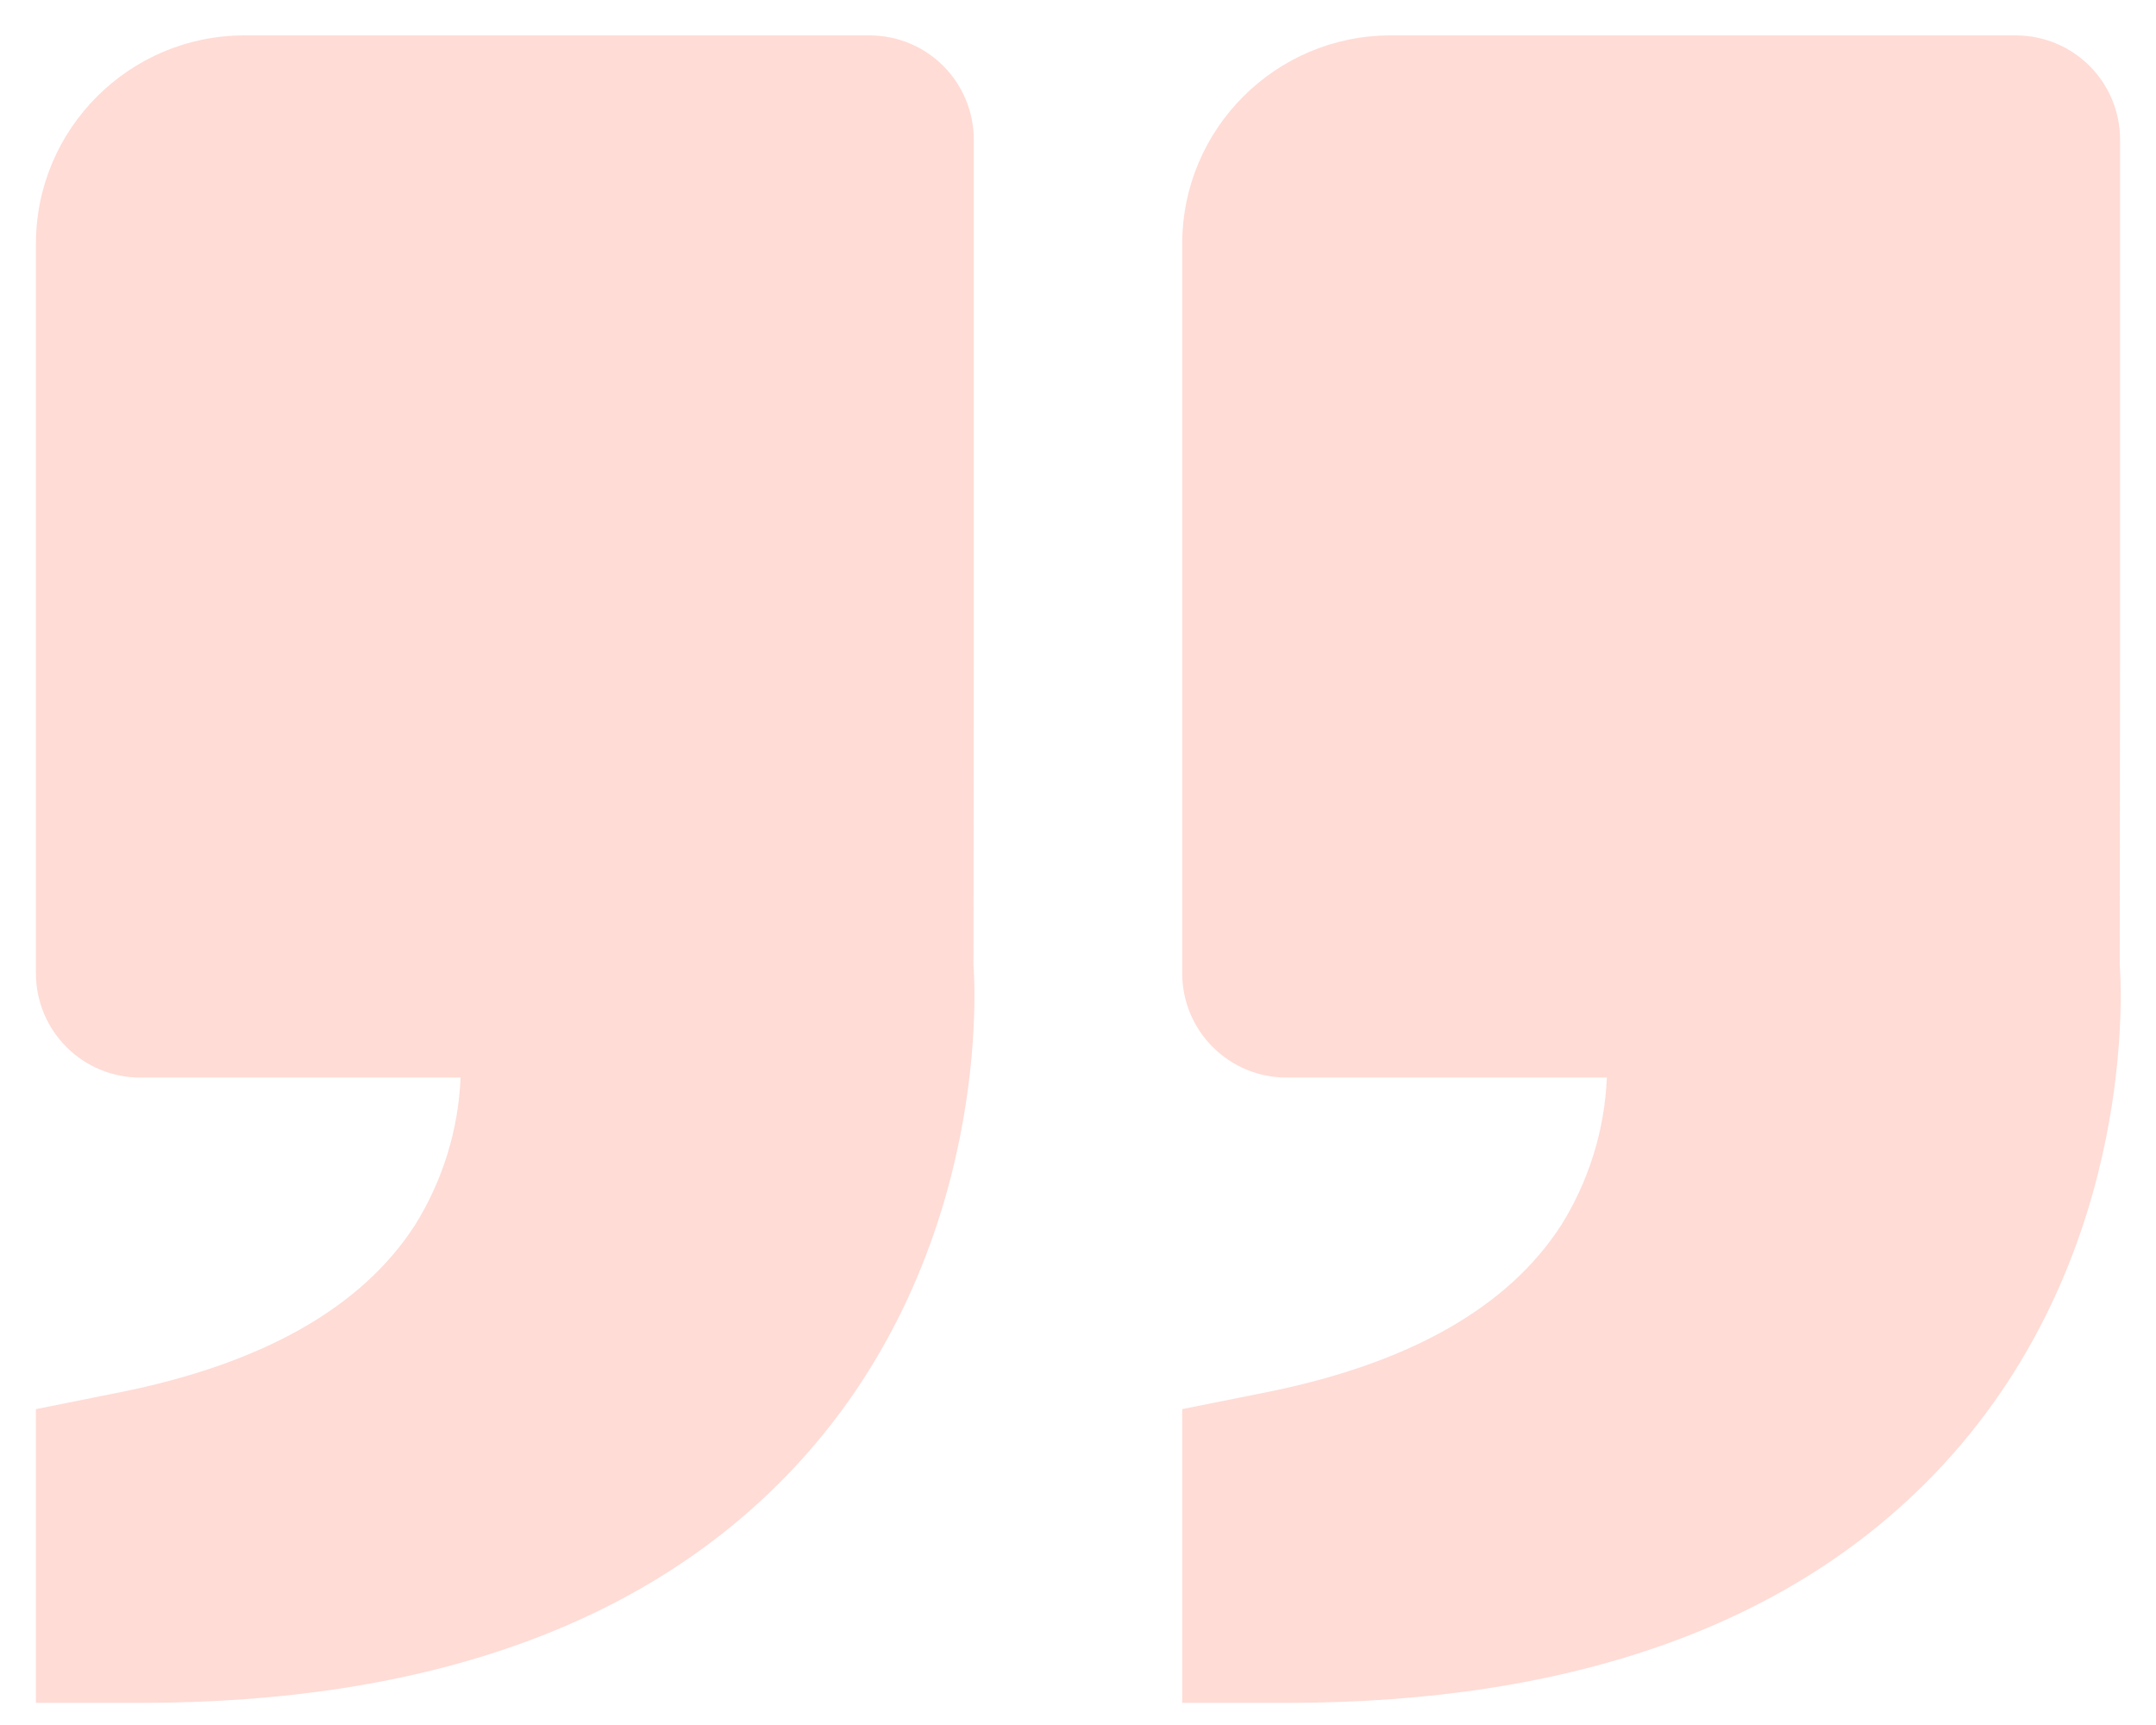 <svg width="50" height="40" viewBox="0 0 50 40" fill="none" xmlns="http://www.w3.org/2000/svg">
<path d="M45.08 33.948C41.69 37.624 36.559 39.487 29.833 39.487L27.417 39.487L27.417 32.675L29.36 32.286C32.67 31.623 34.974 30.321 36.206 28.409C36.849 27.38 37.214 26.2 37.265 24.987L29.833 24.987C29.192 24.987 28.578 24.733 28.125 24.279C27.671 23.826 27.417 23.212 27.417 22.571L27.417 5.654C27.417 2.988 29.584 0.821 32.25 0.821L46.75 0.821C47.391 0.821 48.006 1.075 48.459 1.528C48.912 1.982 49.167 2.596 49.167 3.237L49.167 15.321L49.159 22.375C49.181 22.643 49.64 28.999 45.08 33.948ZM5.667 0.821L20.167 0.821C20.808 0.821 21.422 1.075 21.875 1.528C22.329 1.982 22.583 2.596 22.583 3.237L22.583 15.321L22.576 22.375C22.598 22.643 23.057 28.999 18.497 33.948C15.106 37.624 9.976 39.487 3.25 39.487L0.833 39.487L0.833 32.675L2.776 32.286C6.087 31.623 8.39 30.321 9.623 28.409C10.266 27.38 10.631 26.2 10.681 24.987L3.25 24.987C2.609 24.987 1.994 24.733 1.541 24.279C1.088 23.826 0.833 23.212 0.833 22.571L0.833 5.654C0.833 2.988 3.001 0.821 5.667 0.821Z" fill="#FE8B75" fill-opacity="0.3"/>
</svg>
